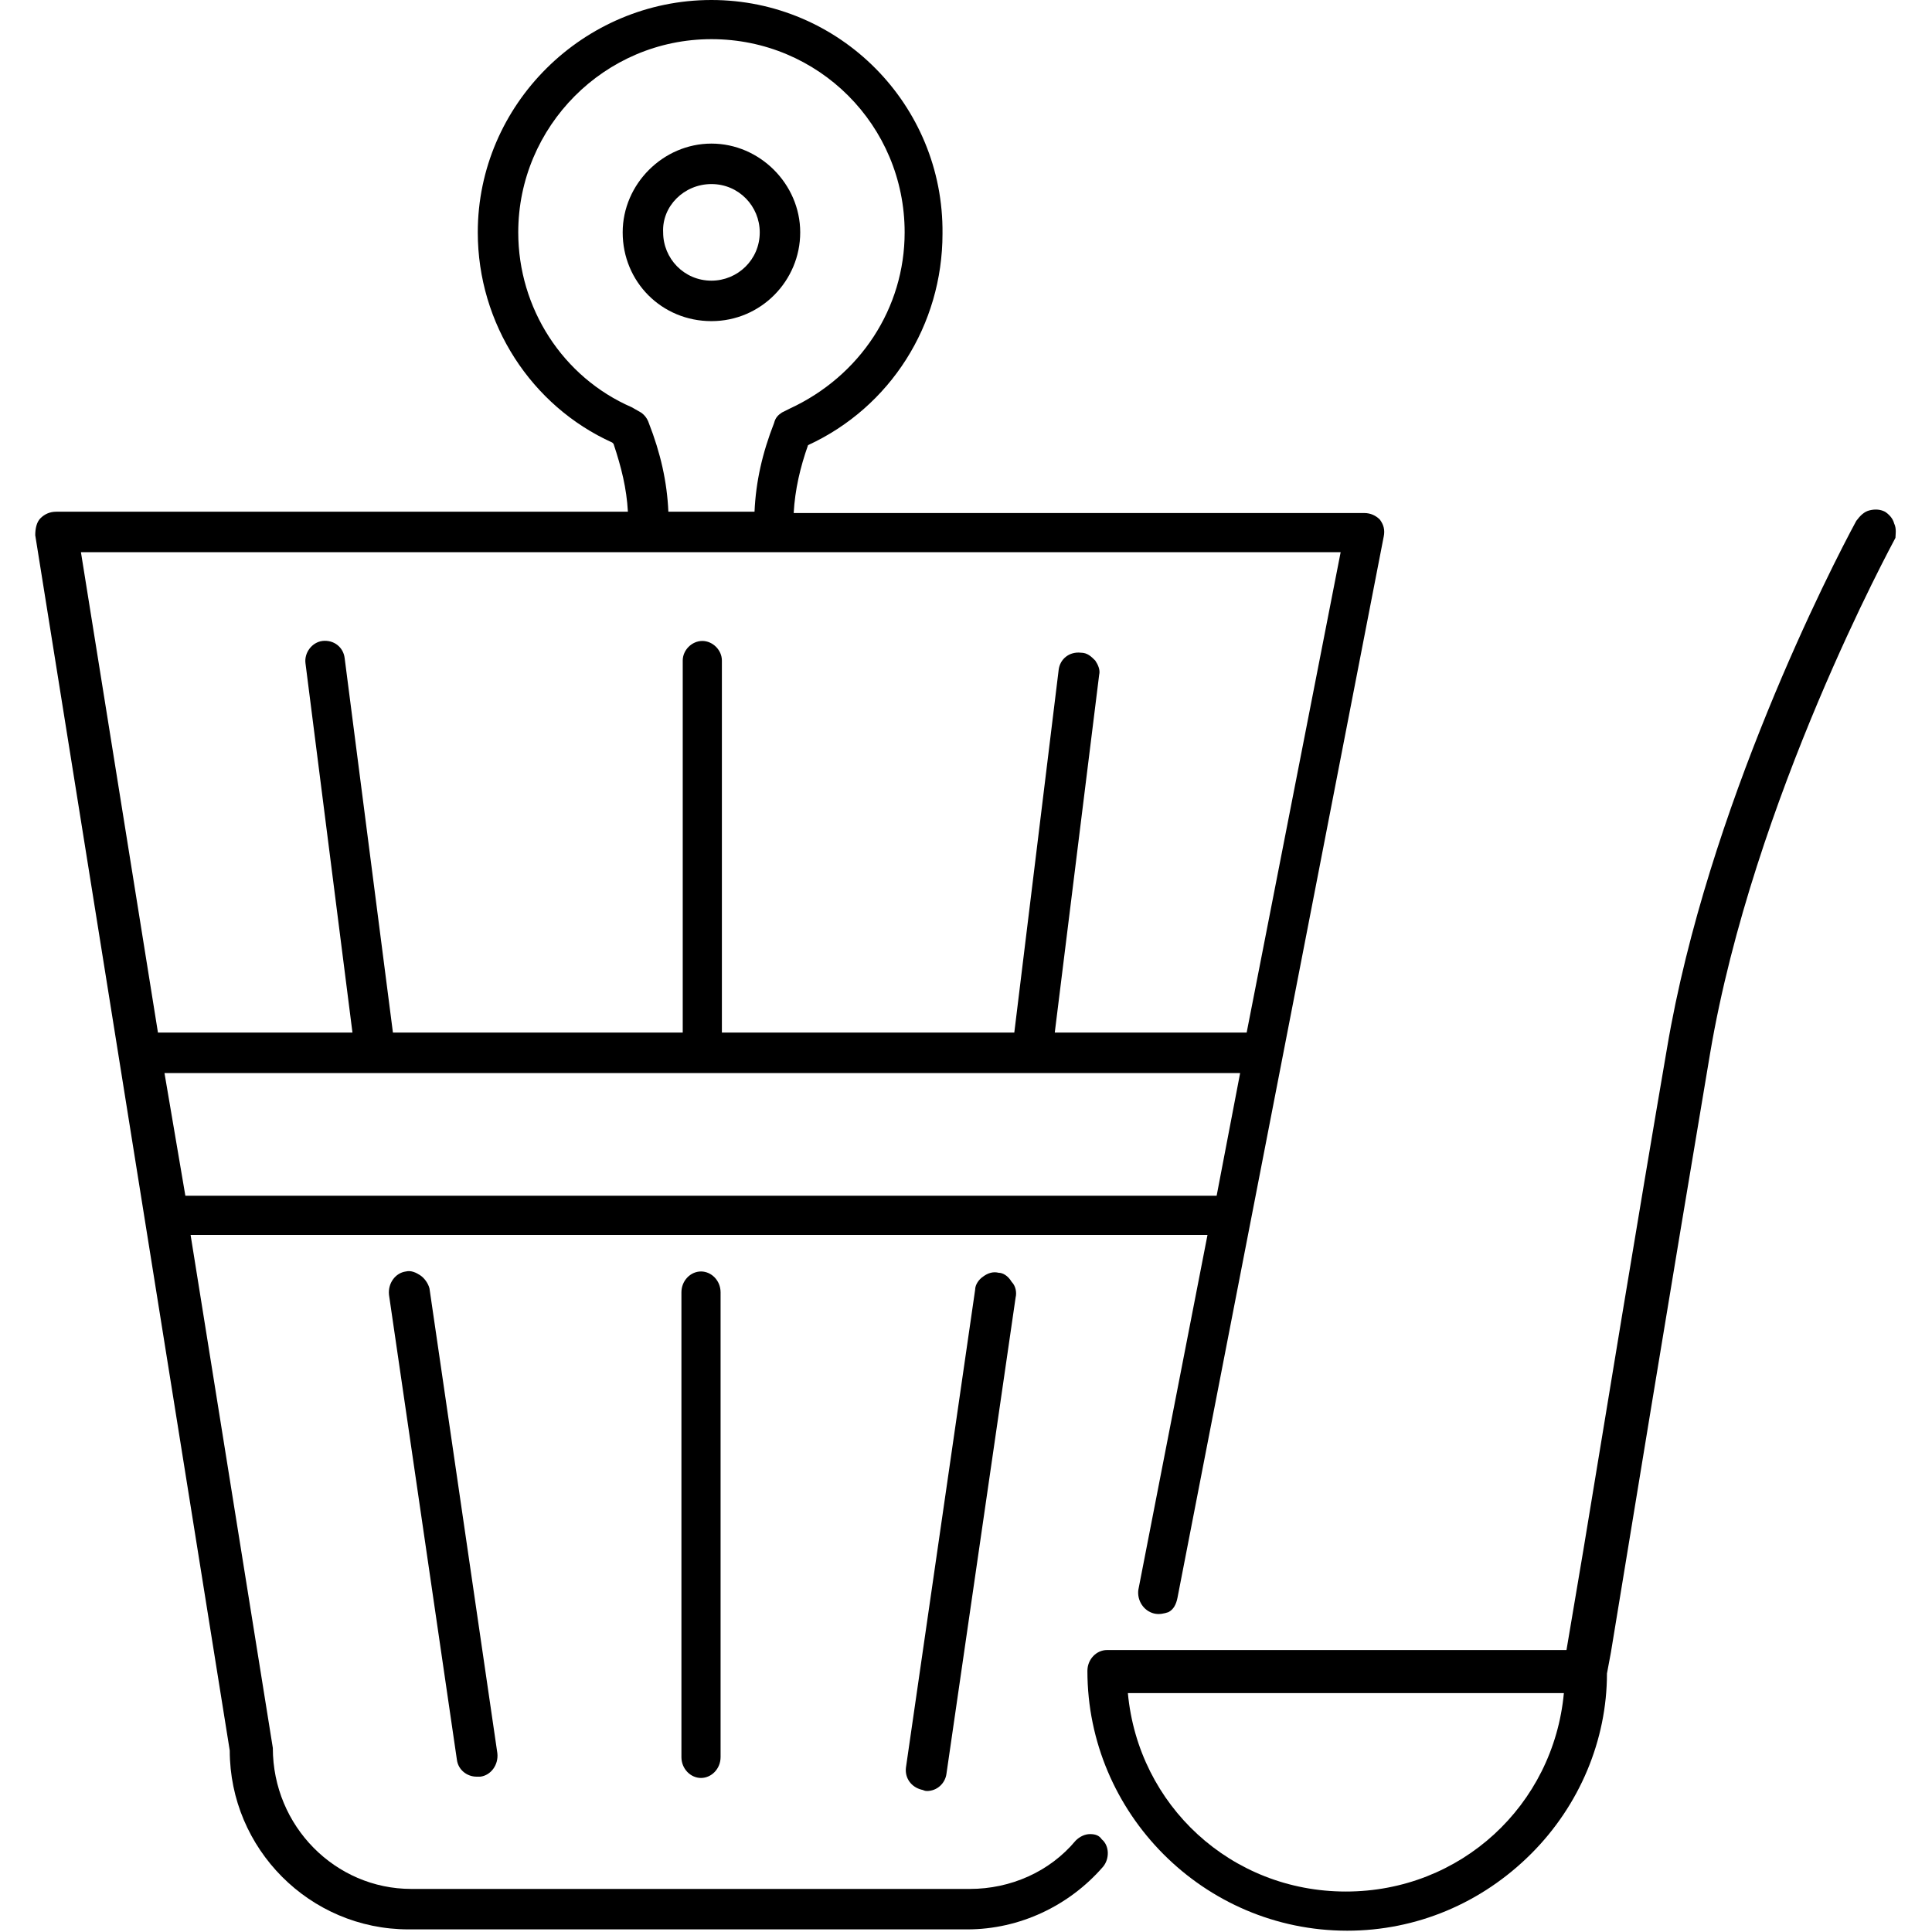 <?xml version="1.0" encoding="utf-8"?>
<!-- Generator: Adobe Illustrator 27.5.0, SVG Export Plug-In . SVG Version: 6.00 Build 0)  -->
<svg version="1.1" id="Ebene_1" xmlns="http://www.w3.org/2000/svg" xmlns:xlink="http://www.w3.org/1999/xlink" x="0px" y="0px"
	 viewBox="0 0 148 148" style="enable-background:new 0 0 148 148;" xml:space="preserve">
<g>
	<path d="M145.1,40.1c-0.1-0.4-0.4-0.7-0.7-0.9c-0.4-0.2-0.8-0.2-1.2-0.1c-0.4,0.1-0.7,0.4-1,0.8c-1.9,3.5-11.4,22-14.5,40.4
		c-2.2,12.8-4.8,28.7-6.4,38.4l-1.3,7.7H84.8c-0.8,0-1.5,0.7-1.5,1.6c0,10.9,8.9,19.9,19.9,19.9c5.3,0,10.3-2.1,14.1-5.9
		c3.7-3.7,5.8-8.7,5.8-13.8l0.3-1.6c1-6.1,4.7-28.7,7.6-45.9c3.3-19.5,14-39.1,14.2-39.5l0,0C145.2,41,145.3,40.5,145.1,40.1z
		 M103.1,144.9c-8.8,0-15.9-6.6-16.7-15.2h33.4C119,138.3,111.9,144.9,103.1,144.9z"/>
	<path d="M52.2,99v35.6c0,0.9,0.7,1.6,1.5,1.6s1.5-0.7,1.5-1.6V99c0-0.9-0.7-1.6-1.5-1.6S52.2,98.1,52.2,99z"/>
	<path d="M54.5,24.6c3.8,0,6.8-3.1,6.8-6.8S58.2,11,54.5,11s-6.8,3.1-6.8,6.8C47.7,21.6,50.7,24.6,54.5,24.6z M54.5,14.1
		c2.1,0,3.7,1.7,3.7,3.7c0,2.1-1.7,3.7-3.7,3.7c-2.1,0-3.7-1.7-3.7-3.7C50.7,15.8,52.4,14.1,54.5,14.1z"/>
	<path d="M76.5,97.5c-0.4-0.1-0.8,0-1.2,0.3c-0.3,0.2-0.6,0.6-0.6,1l0,0l-5.3,36.6c-0.1,0.8,0.4,1.5,1.2,1.7c0.1,0,0.2,0.1,0.4,0.1
		c0.8,0,1.4-0.6,1.5-1.3l5.3-36.5c0.1-0.4,0-0.9-0.3-1.2C77.2,97.7,76.8,97.5,76.5,97.5z"/>
	<path d="M32.2,97.7c-0.3-0.2-0.7-0.4-1.1-0.3c-0.8,0.1-1.4,0.9-1.3,1.8l5.2,35.6c0.1,0.8,0.8,1.3,1.5,1.3c0.1,0,0.2,0,0.3,0
		c0.8-0.1,1.4-0.9,1.3-1.8l-5.2-35.6C32.8,98.3,32.5,97.9,32.2,97.7z"/>
	<path d="M83.5,140.5L83.5,140.5c-0.4,0-0.8,0.2-1.1,0.5c-2,2.4-5,3.7-8.1,3.7H31.5c-5.8,0-10.6-4.8-10.6-10.8l-6.3-39.3h77.9
		l-5.3,27.2c-0.1,0.8,0.4,1.6,1.2,1.8c0.4,0.1,0.8,0,1.1-0.1c0.4-0.2,0.6-0.6,0.7-1.1L106,41.1c0.1-0.5,0-0.9-0.3-1.3
		c-0.3-0.3-0.7-0.5-1.2-0.5H60.8c0.1-1.8,0.5-3.5,1.1-5.2c6.3-2.9,10.3-9.2,10.3-16.2C72.3,8,64.3,0,54.5,0S36.6,8,36.6,17.8
		c0,7,4.1,13.3,10.3,16.1L47,34c0.6,1.8,1,3.4,1.1,5.2H4.3c-0.5,0-0.9,0.2-1.2,0.5S2.7,40.5,2.7,41l14.9,93.1
		c0,7.5,6.1,13.7,13.7,13.7h42.8c4,0,7.8-1.8,10.4-4.8c0.5-0.6,0.5-1.6-0.1-2.1C84.2,140.6,83.9,140.5,83.5,140.5z M39.7,17.8
		C39.7,9.7,46.3,3,54.5,3s14.8,6.6,14.8,14.8c0,5.8-3.4,11-8.8,13.5l-0.6,0.3c-0.3,0.2-0.5,0.4-0.6,0.8c-0.9,2.3-1.4,4.5-1.5,6.8
		h-6.6c-0.1-2.3-0.6-4.5-1.5-6.8c-0.1-0.3-0.3-0.6-0.6-0.8l-0.7-0.4C43.1,28.9,39.7,23.6,39.7,17.8z M6.2,42.3h96.5l-7.2,36.8H80.8
		l3.4-27.4c0.1-0.4-0.1-0.8-0.3-1.1c-0.3-0.3-0.6-0.6-1.1-0.6c-0.9-0.1-1.6,0.5-1.7,1.3l-3.4,27.8H55.3V50.6c0-0.8-0.7-1.5-1.5-1.5
		s-1.5,0.7-1.5,1.5v28.5H30.1l-3.7-28.7c-0.1-0.8-0.8-1.4-1.7-1.3c-0.8,0.1-1.4,0.9-1.3,1.7L27,79.1H12.1L6.2,42.3z M12.6,82.2H95
		l-1.8,9.4h-79L12.6,82.2z"/>
</g>
</svg>